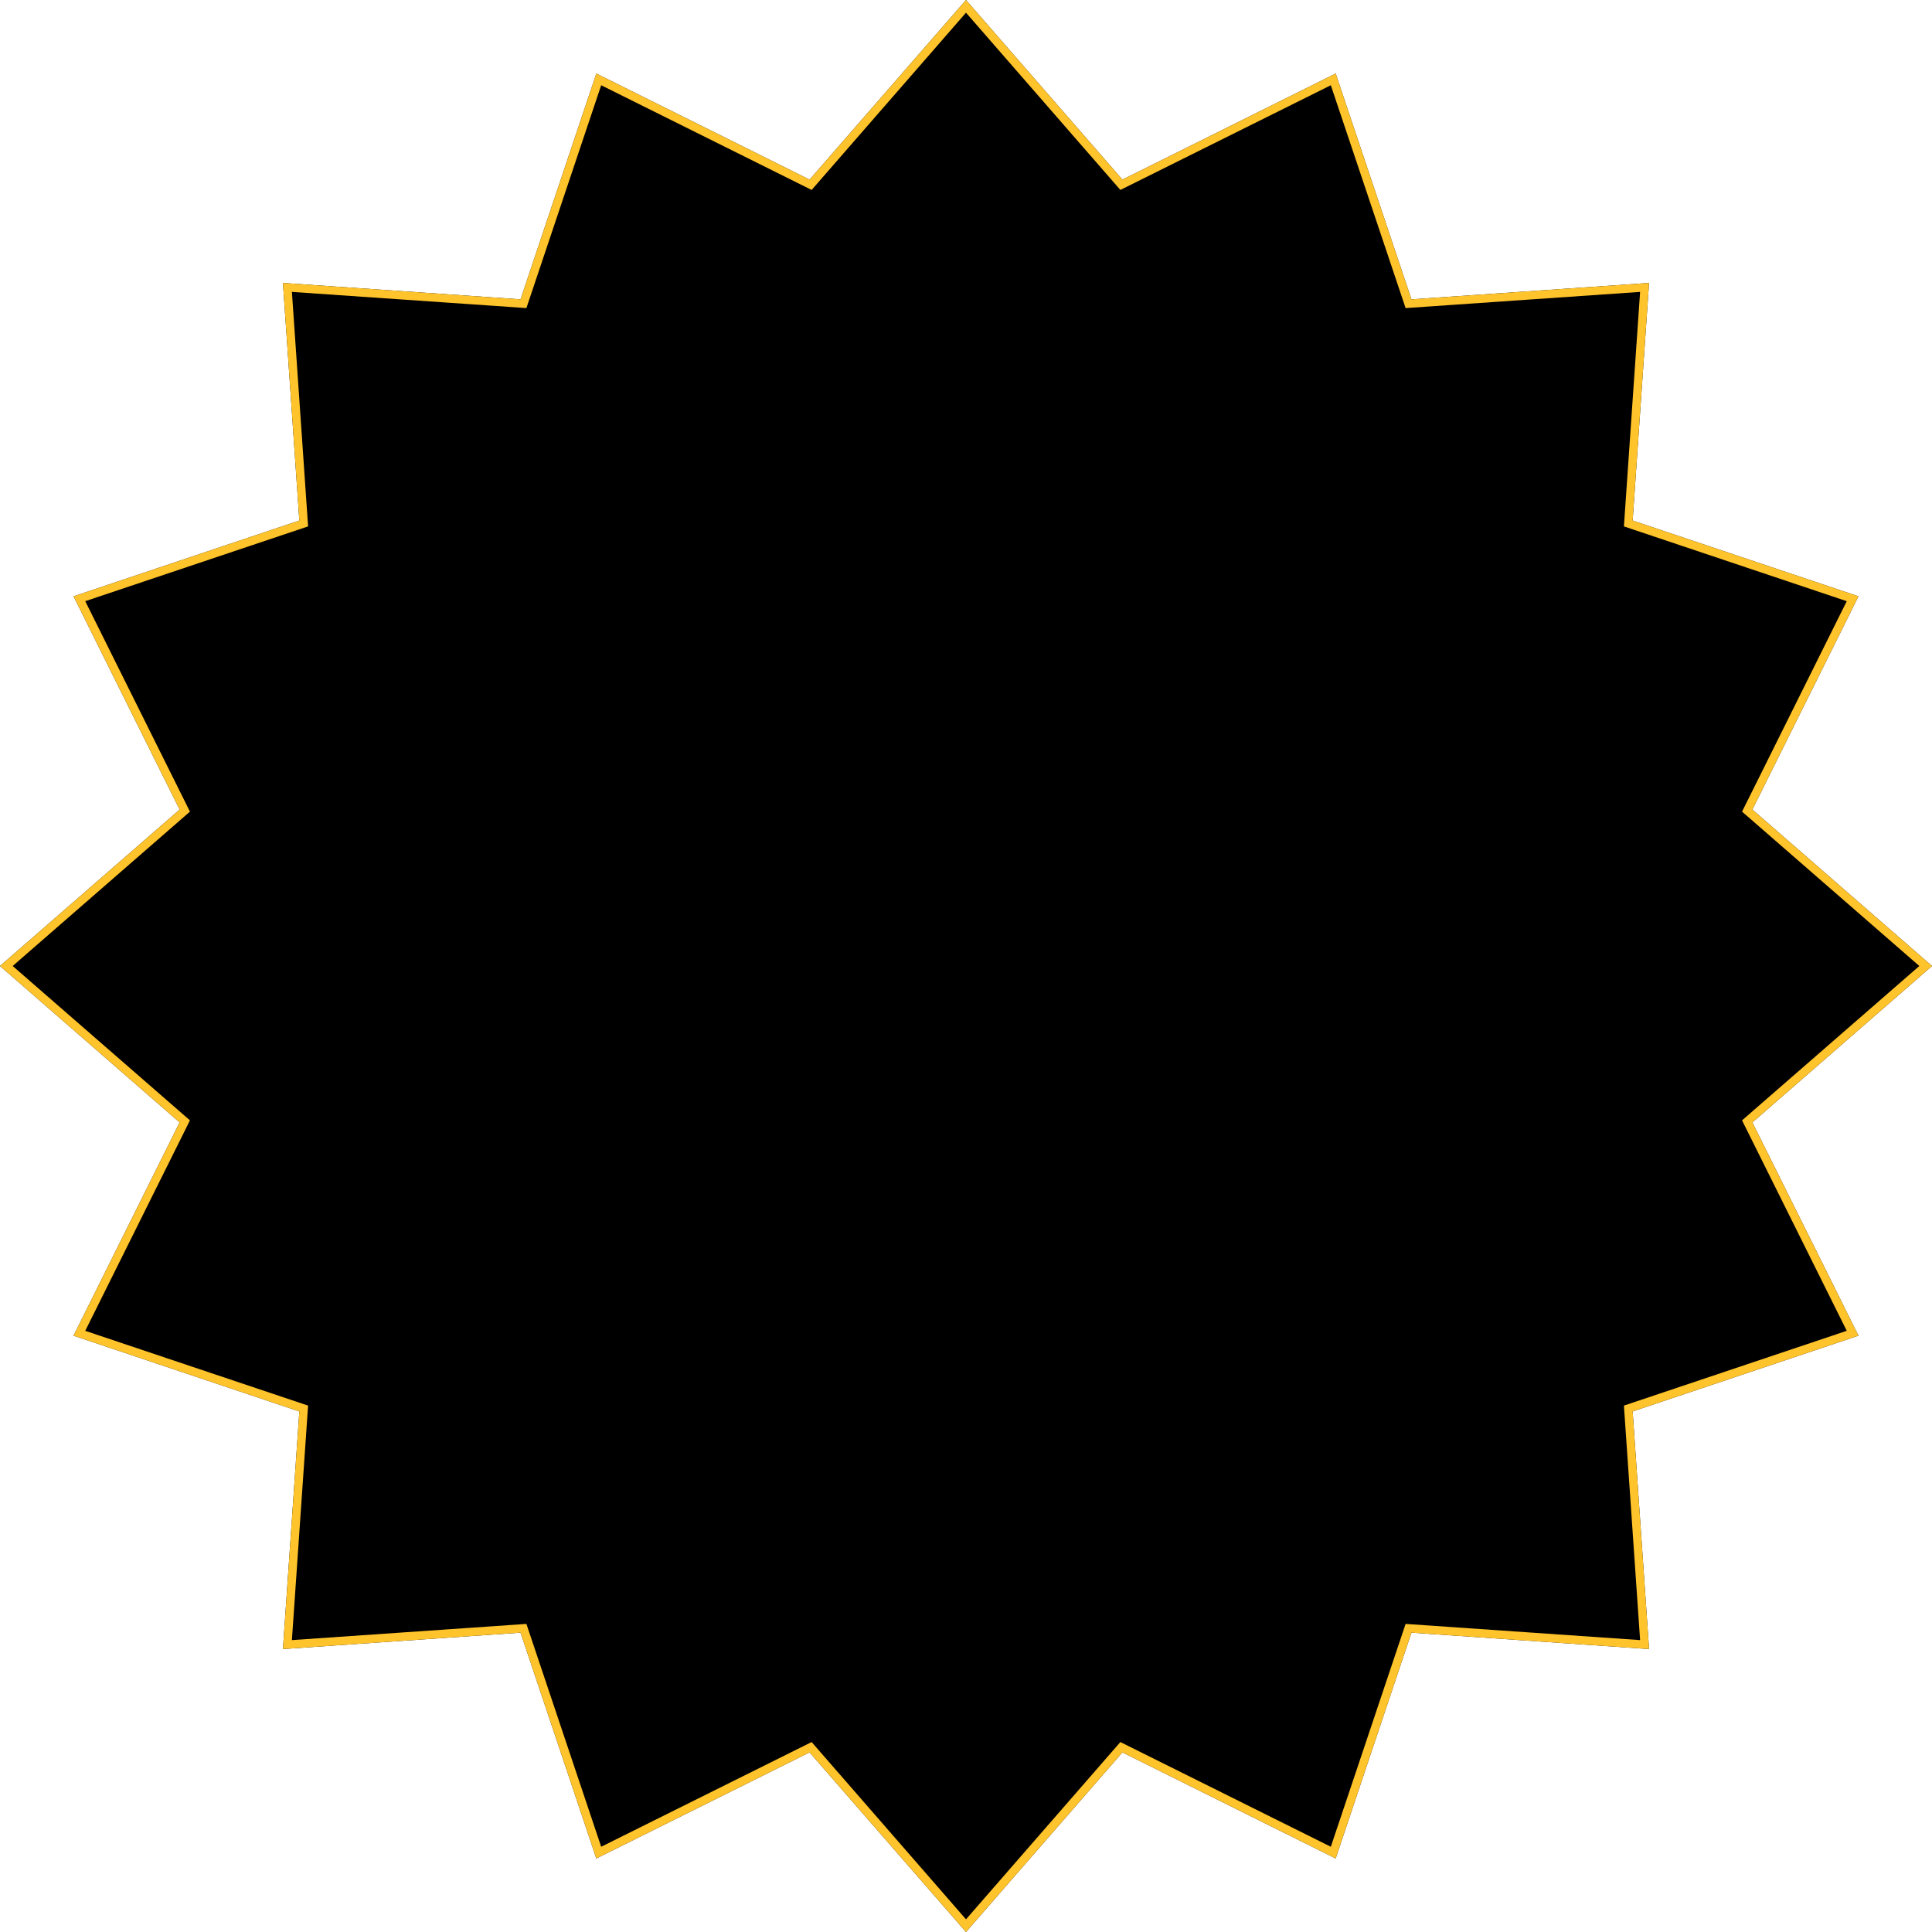 <?xml version="1.0" encoding="UTF-8"?> <svg xmlns="http://www.w3.org/2000/svg" width="306" height="306" viewBox="0 0 306 306" fill="none"><path d="M153 0L177.775 28.45L211.551 11.646L223.552 47.412L261.187 44.813L258.588 82.448L294.354 94.449L277.55 128.225L306 153L277.55 177.775L294.354 211.551L258.588 223.552L261.187 261.187L223.552 258.588L211.551 294.354L177.775 277.55L153 306L128.225 277.55L94.449 294.354L82.448 258.588L44.813 261.187L47.412 223.552L11.646 211.551L28.45 177.775L0 153L28.45 128.225L11.646 94.449L47.412 82.448L44.813 44.813L82.448 47.412L94.449 11.646L128.225 28.45L153 0Z" fill="black"></path><path fill-rule="evenodd" clip-rule="evenodd" d="M177.775 28.45L153 0L128.225 28.45L94.449 11.646L82.448 47.412L44.813 44.813L47.412 82.448L11.646 94.449L28.45 128.225L0 153L28.45 177.775L11.646 211.551L47.412 223.552L44.813 261.187L82.448 258.588L94.449 294.354L128.225 277.55L153 306L177.775 277.55L211.551 294.354L223.552 258.588L261.187 261.187L258.588 223.552L294.354 211.551L277.55 177.775L306 153L277.55 128.225L294.354 94.449L258.588 82.448L261.187 44.813L223.552 47.412L211.551 11.646L177.775 28.45ZM210.782 13.502L177.449 30.085L153 2.008L128.551 30.085L95.218 13.502L83.374 48.797L46.233 46.233L48.797 83.374L13.502 95.218L30.085 128.551L2.008 153L30.085 177.449L13.502 210.782L48.797 222.626L46.233 259.767L83.374 257.203L95.218 292.498L128.551 275.915L153 303.992L177.449 275.915L210.782 292.498L222.626 257.203L259.767 259.767L257.203 222.626L292.498 210.782L275.915 177.449L303.992 153L275.915 128.551L292.498 95.218L257.203 83.374L259.767 46.233L222.626 48.797L210.782 13.502Z" fill="#FFC32B"></path><path d="M191.25 153C191.25 174.125 174.125 191.25 153 191.25C131.875 191.25 114.75 174.125 114.75 153C114.75 131.875 131.875 114.75 153 114.75C174.125 114.75 191.25 131.875 191.25 153Z" fill="black"></path><path fill-rule="evenodd" clip-rule="evenodd" d="M153 189.931C173.397 189.931 189.931 173.397 189.931 153C189.931 132.603 173.397 116.069 153 116.069C132.603 116.069 116.069 132.603 116.069 153C116.069 173.397 132.603 189.931 153 189.931ZM153 191.25C174.125 191.25 191.25 174.125 191.25 153C191.25 131.875 174.125 114.75 153 114.75C131.875 114.75 114.75 131.875 114.75 153C114.75 174.125 131.875 191.25 153 191.25Z" fill="#FFC32B"></path><rect width="201" height="208" transform="translate(49 49)" fill="black"></rect></svg> 